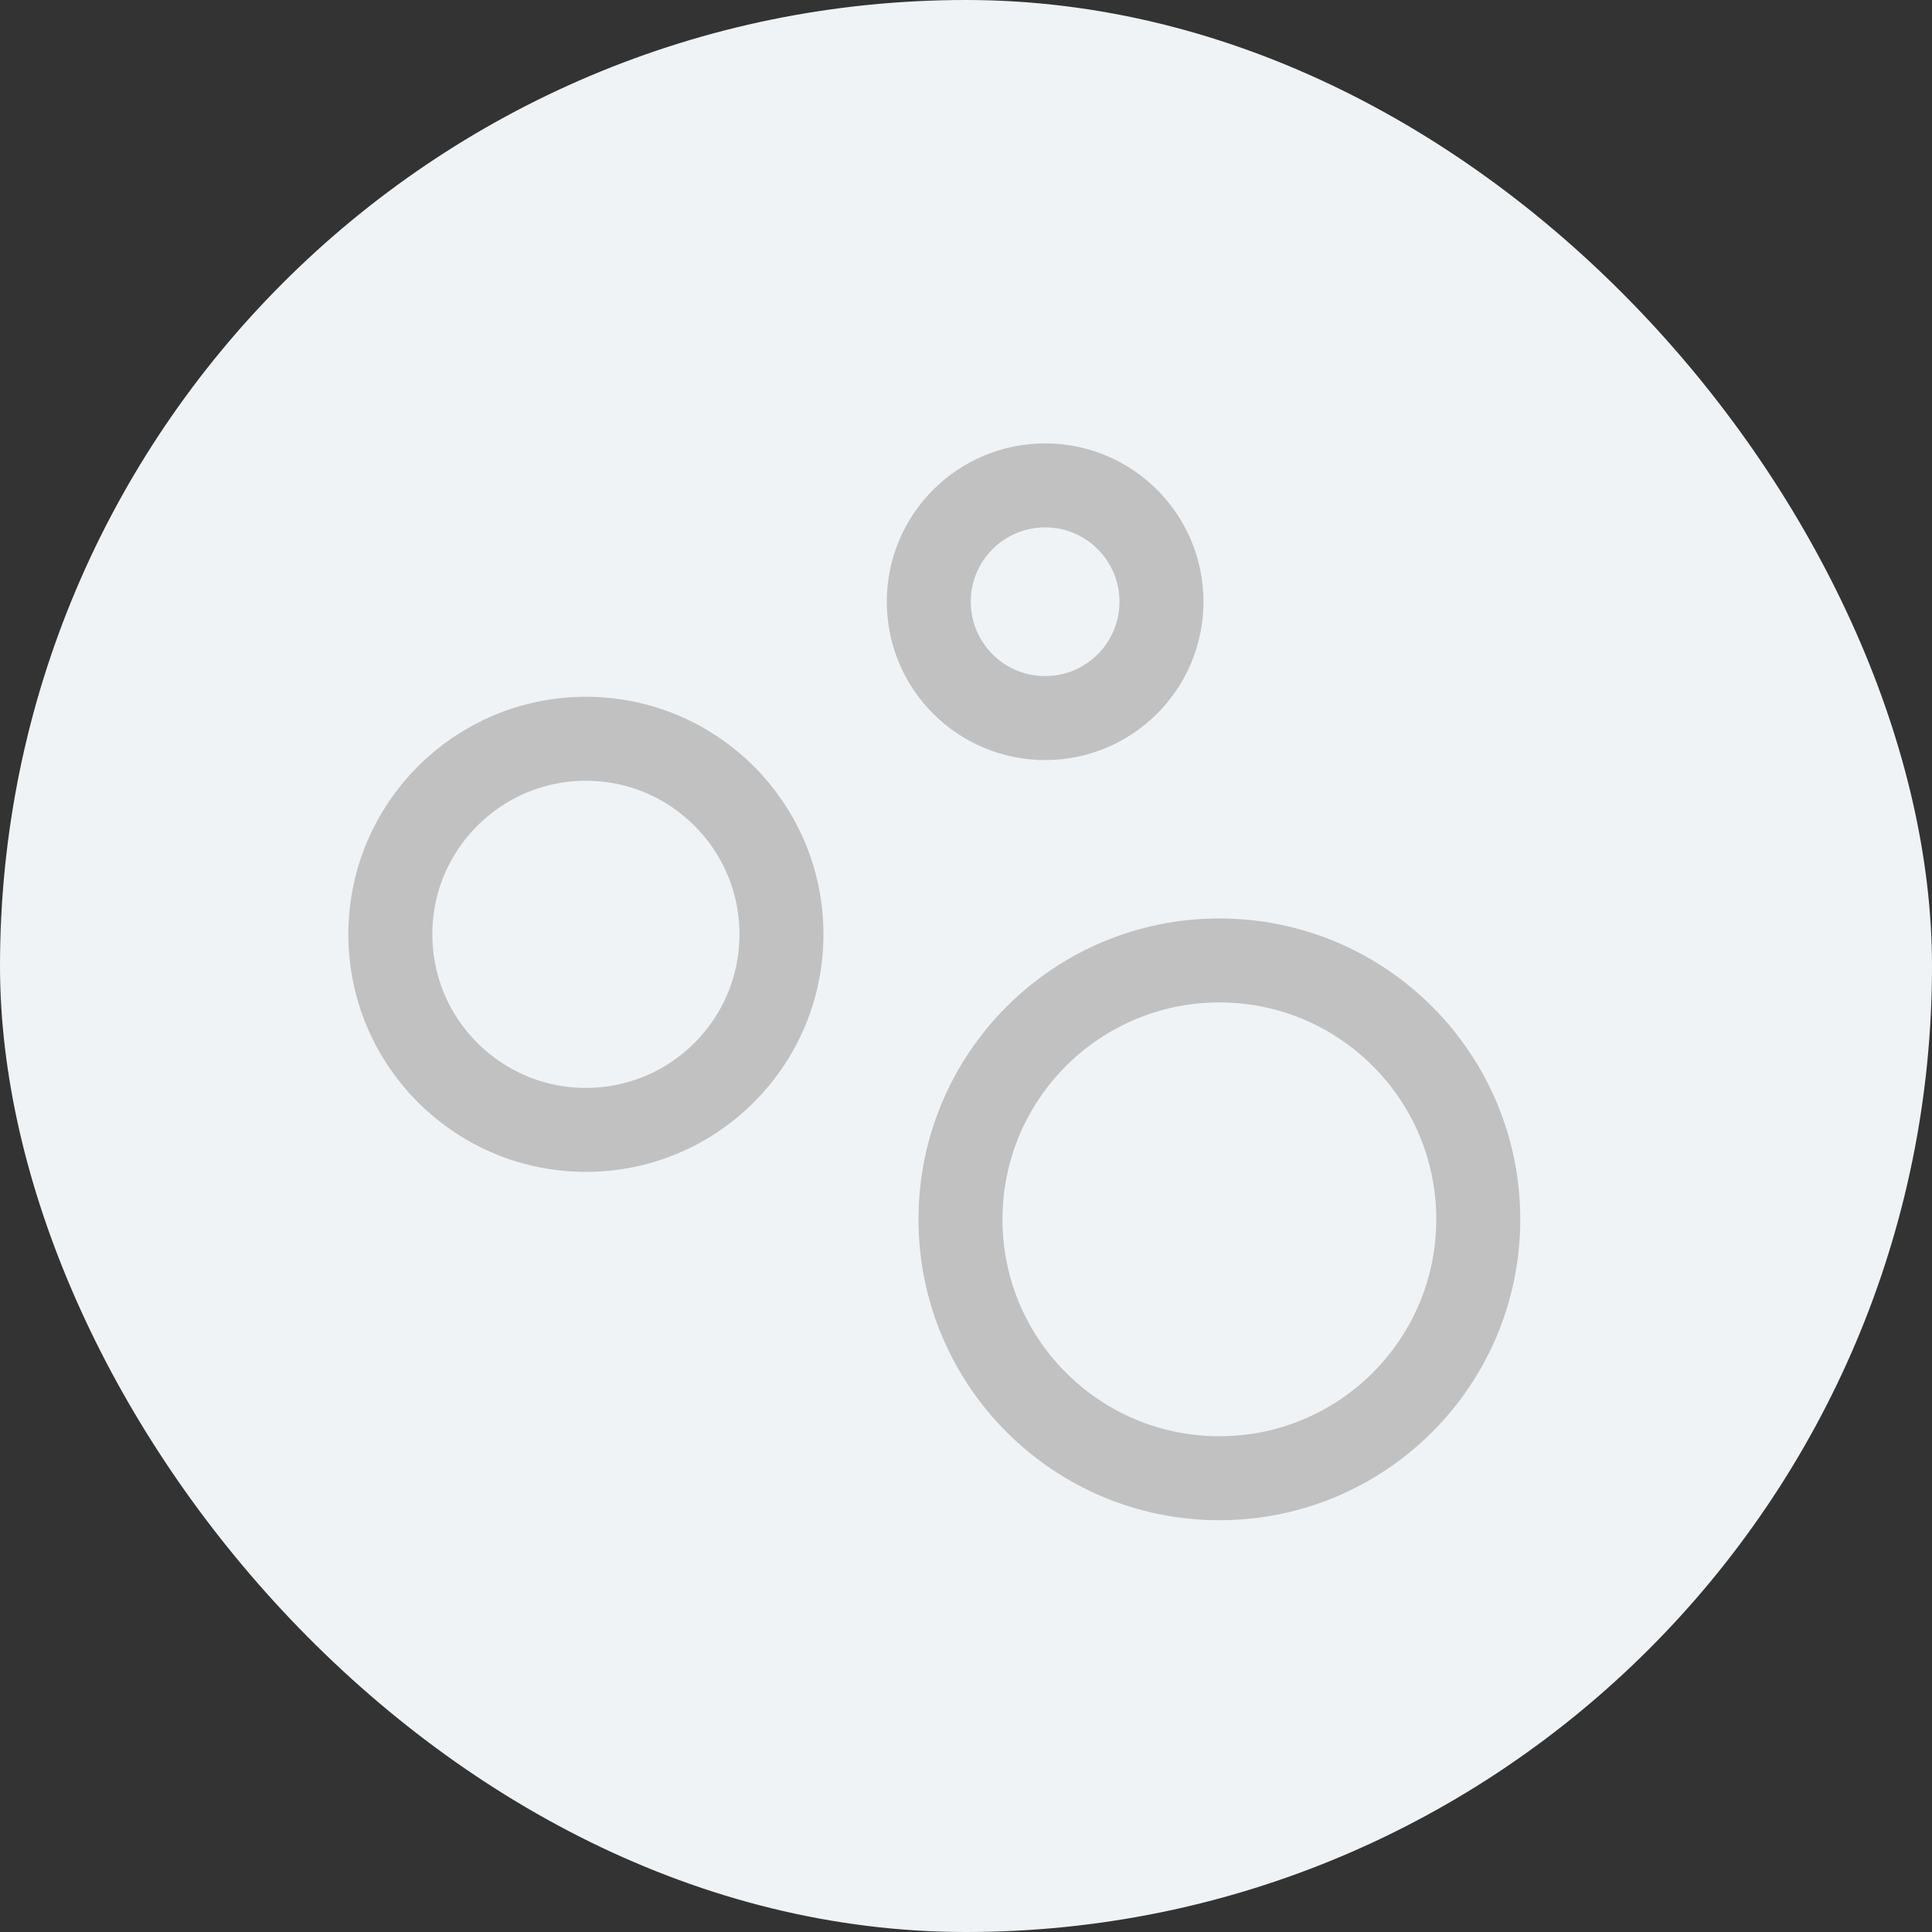 <svg width="46" height="46" viewBox="0 0 46 46" fill="none" xmlns="http://www.w3.org/2000/svg">
    <rect x="0" y="0" width="46" height="46" fill="#333333" stroke="none"/>
    <rect width="46" height="46" rx="23" fill="#F0F3F5"/>
    <circle r="6.164" transform="matrix(1 0 0 -1 29.033 29.032)" stroke="#C1C1C2" stroke-width="2"/>
    <circle r="4.656" transform="matrix(1 0 0 -1 13.95 22.246)" stroke="#C1C1C2" stroke-width="2"/>
    <circle r="2.77" transform="matrix(1 0 0 -1 24.884 14.327)" stroke="#C1C1C2" stroke-width="2"/>
</svg>
